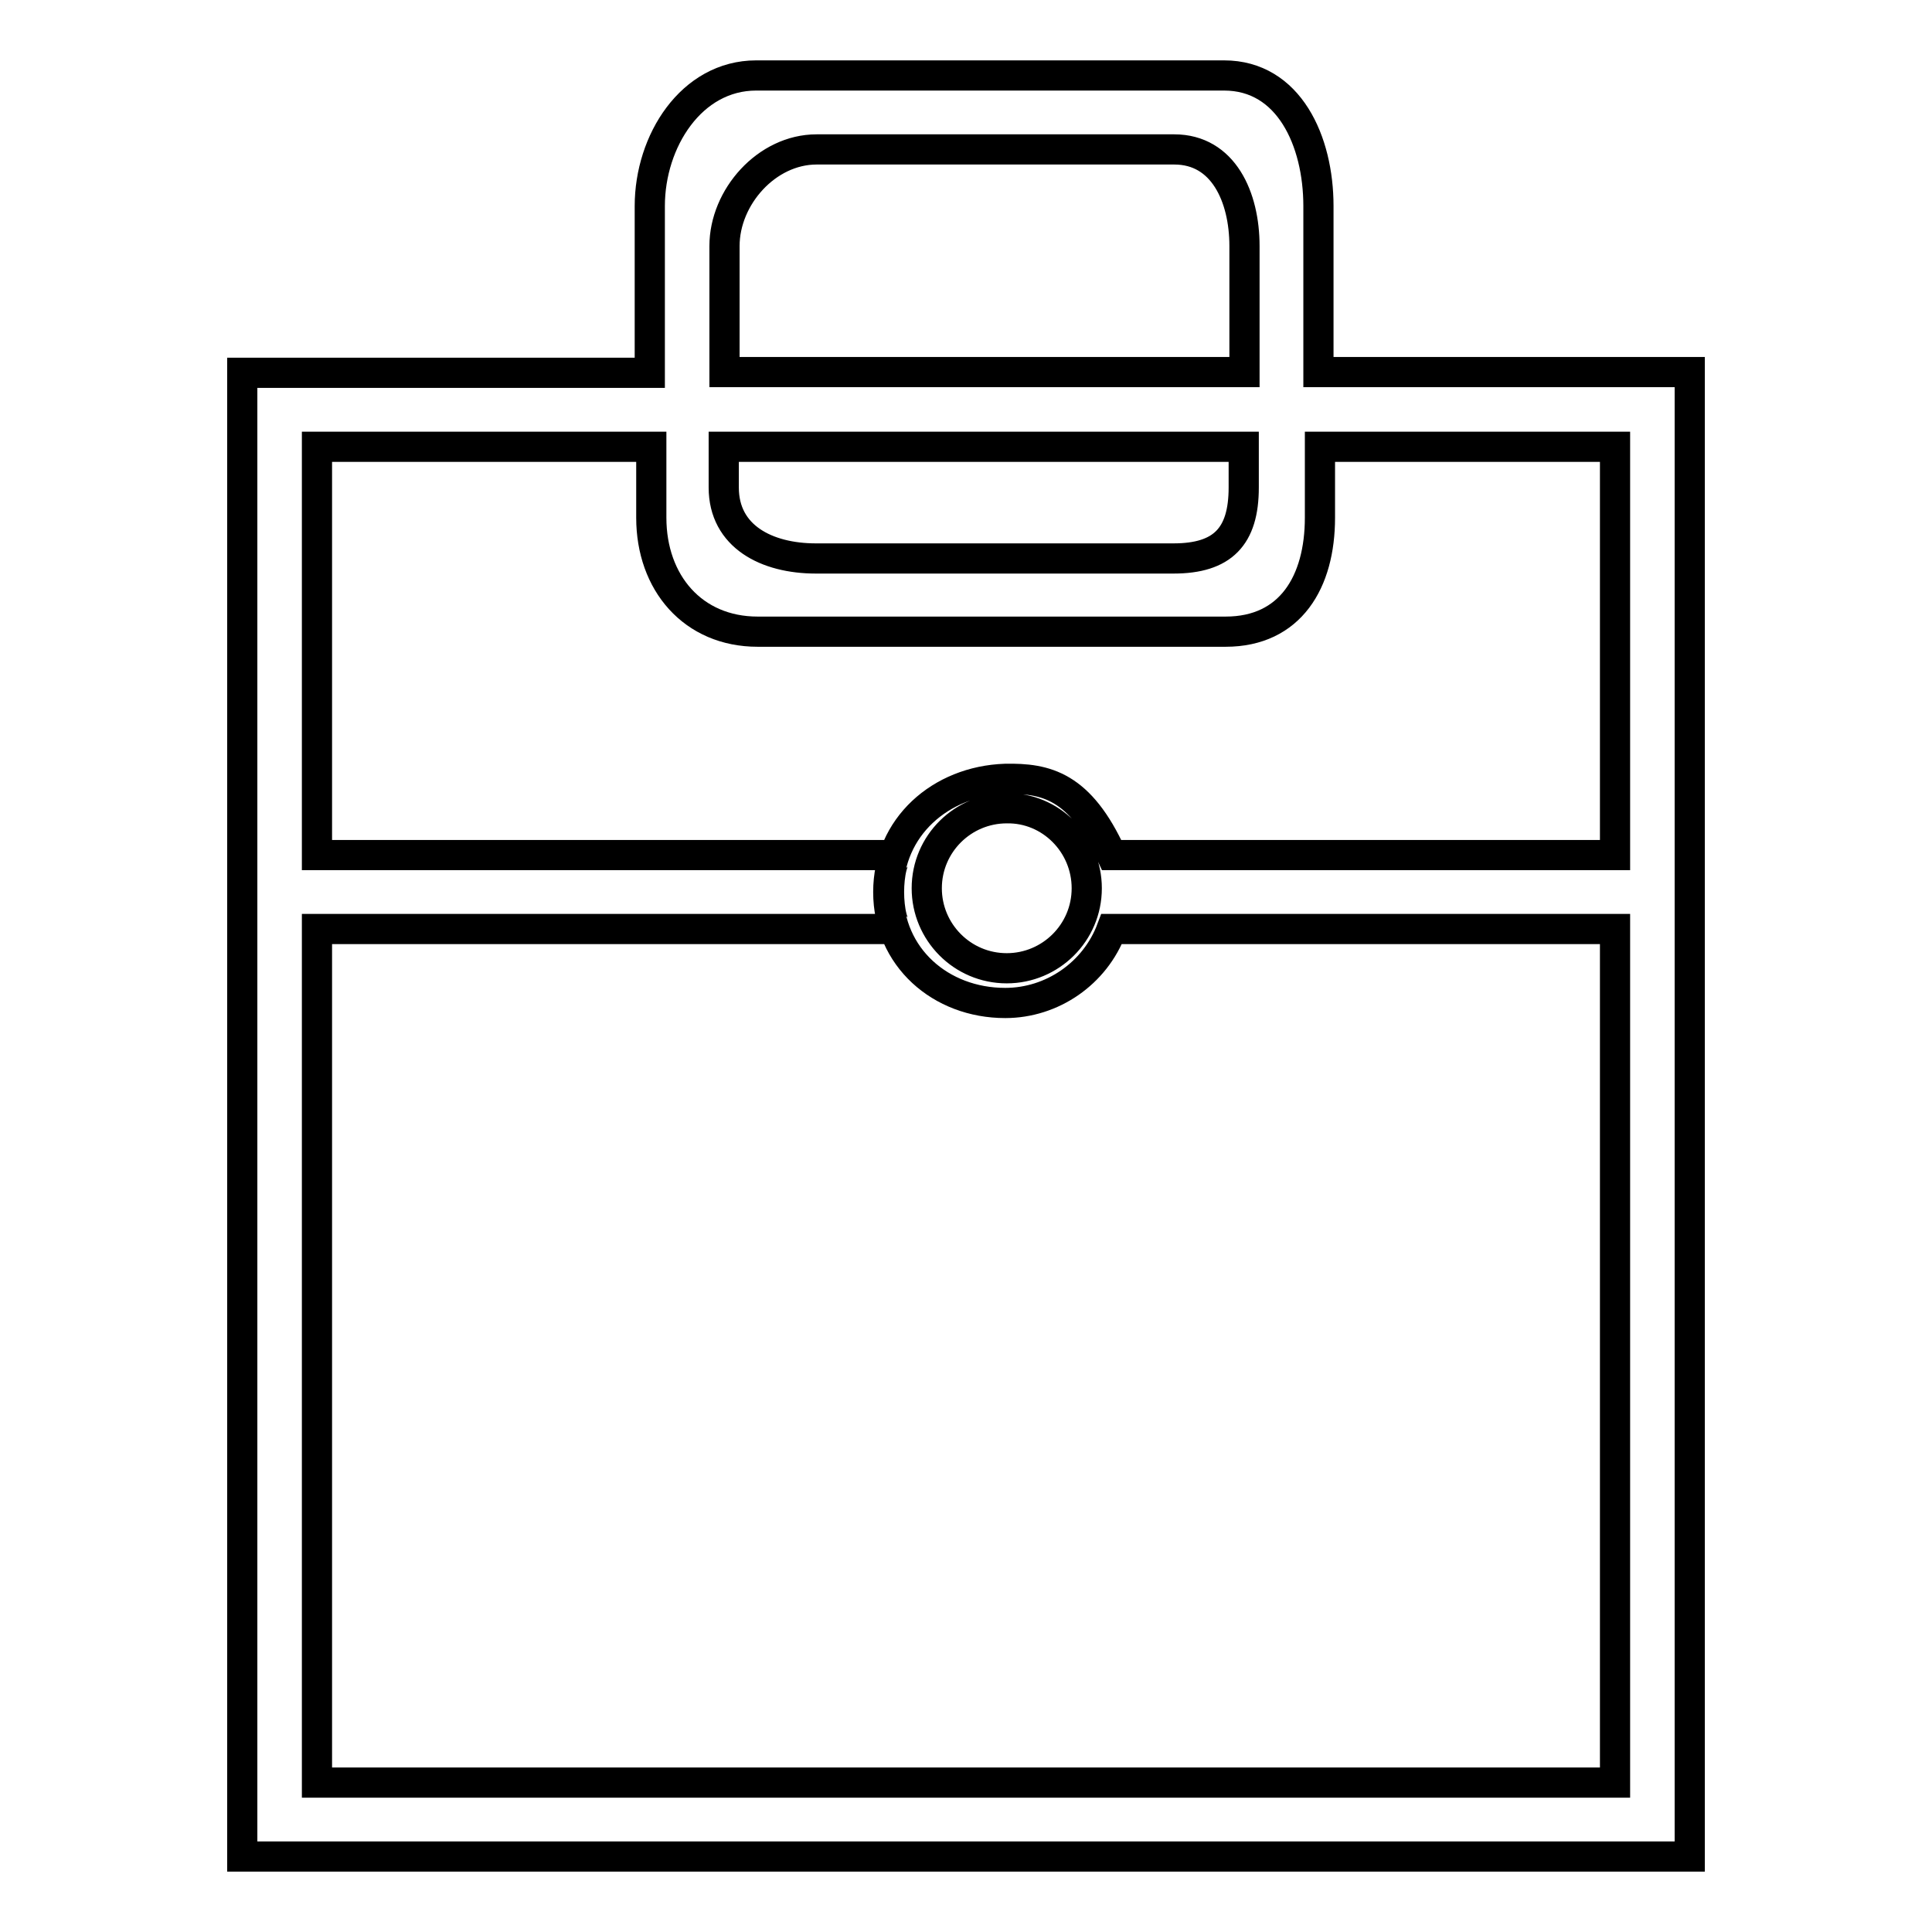 <?xml version="1.0" encoding="utf-8"?>
<!-- Svg Vector Icons : http://www.onlinewebfonts.com/icon -->
<!DOCTYPE svg PUBLIC "-//W3C//DTD SVG 1.1//EN" "http://www.w3.org/Graphics/SVG/1.1/DTD/svg11.dtd">
<svg version="1.1" xmlns="http://www.w3.org/2000/svg" xmlns:xlink="http://www.w3.org/1999/xlink" x="0px" y="0px" viewBox="0 0 256 256" enable-background="new 0 0 256 256" xml:space="preserve">
<g> <path stroke-width="4" fill-opacity="0" stroke="#000000"  d="M174.7,49.3V27.3c0-8.6-3.9-17.3-12.5-17.3h-62c-8.6,0-14.1,8.7-14.1,17.3v22.1H32.1v61.9v12.9V246h191.8 V124.1v-12.9V49.3H174.7z M96,32.6c0-6.5,5.6-12.8,12.2-12.8h47.4c6.5,0,9.3,6.3,9.3,12.8v16.7H96V32.6z M96,59.2h68.8v5.4 c0,6.5-2.8,9.4-9.3,9.4h-47.4c-6.5,0-12.2-2.9-12.2-9.4V59.2z M214,113.3h-66.7c-4.2-9.2-8.7-10.2-14.1-10.1 c-8.6,0.3-15.5,6.4-15.5,15c0,8.6,6.9,14.7,15.5,14.7c6.2,0,11.9-3.9,14.1-9.8H214v113.1H42V123.1h77.2c-0.9,0-1.4-2.6-1.4-4.9 c0-2.3,0.5-4.9,1.4-4.9H42V59.2h44.3v9.4c0,8.6,5.5,15.1,14.1,15.1h62c8.6,0,12.5-6.6,12.5-15.1v-9.4H214V113.3z M144,117.7 c0,5.9-4.8,10.6-10.6,10.6c-5.9,0-10.6-4.8-10.6-10.6c0-5.9,4.8-10.6,10.6-10.6C139.2,107,144,111.8,144,117.7z"/></g>
</svg>